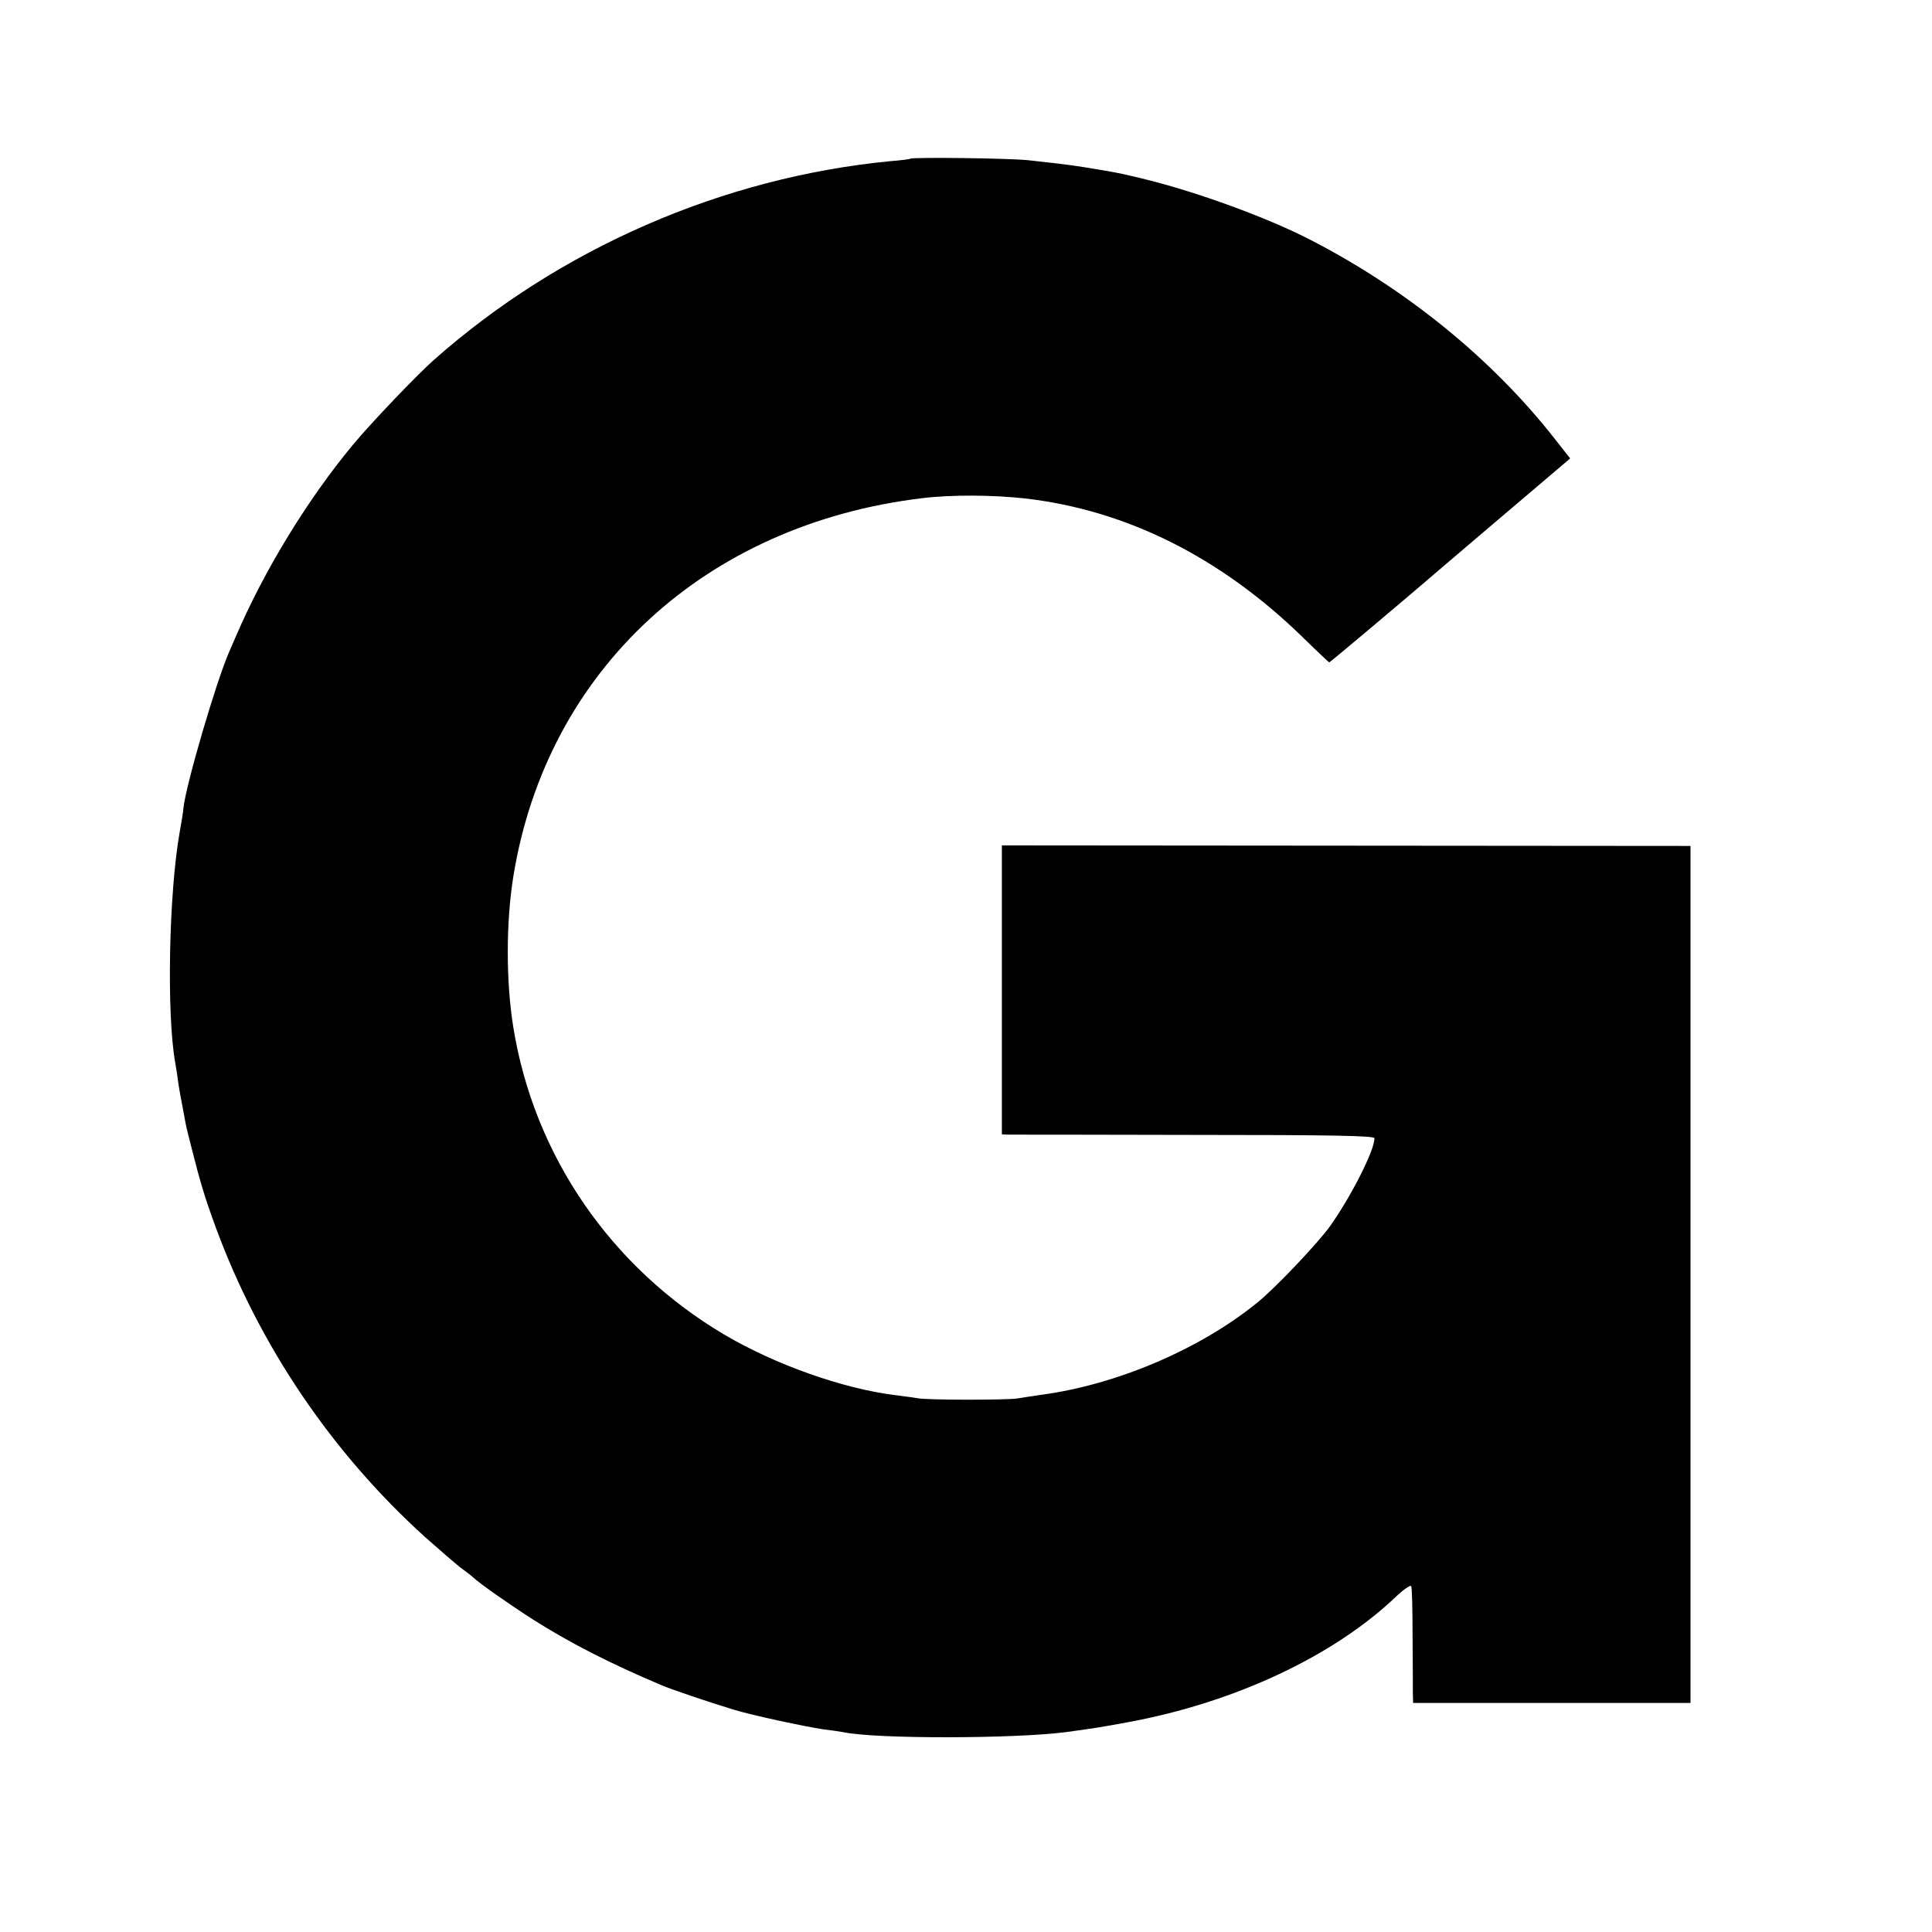 <?xml version="1.0" standalone="no"?>
<!DOCTYPE svg PUBLIC "-//W3C//DTD SVG 20010904//EN"
 "http://www.w3.org/TR/2001/REC-SVG-20010904/DTD/svg10.dtd">
<svg version="1.0" xmlns="http://www.w3.org/2000/svg"
 width="700pt" height="700pt" viewBox="0 0 700 700"
 preserveAspectRatio="xMidYMid meet">
<g transform="translate(0,700) scale(0.1,-0.1)"
fill="#000000" stroke="none">
<path d="M3298 6425 c-2 -2 -34 -6 -73 -9 -607 -59 -1197 -316 -1654 -721 -62
-55 -228 -229 -291 -305 -164 -197 -322 -455 -425 -695 -7 -16 -18 -41 -24
-55 -48 -110 -156 -479 -166 -565 -1 -16 -8 -57 -14 -90 -39 -220 -48 -658
-16 -836 2 -13 7 -40 9 -59 5 -35 10 -63 23 -130 7 -40 6 -36 26 -115 32 -127
49 -184 88 -290 158 -430 421 -818 759 -1124 53 -47 111 -97 129 -111 19 -14
39 -29 45 -35 25 -23 127 -95 216 -152 130 -83 280 -160 465 -238 31 -14 173
-62 262 -89 64 -20 260 -62 328 -72 28 -3 59 -8 70 -10 117 -25 619 -24 805 0
97 13 129 18 226 36 387 71 748 240 975 458 26 24 49 40 52 35 3 -4 5 -85 5
-178 1 -94 1 -187 1 -207 l1 -38 503 0 502 0 0 1553 0 1552 -1247 1 -1248 1 0
-524 0 -523 23 -1 c12 0 316 0 675 -1 499 0 652 -3 652 -12 0 -44 -82 -206
-159 -316 -43 -61 -200 -227 -266 -280 -208 -169 -511 -298 -785 -334 -25 -4
-63 -9 -85 -13 -45 -6 -329 -6 -360 1 -12 2 -48 7 -80 11 -189 23 -435 110
-620 219 -411 243 -690 649 -765 1113 -27 167 -27 380 0 548 121 746 693 1275
1481 1370 106 13 256 12 373 -1 367 -42 708 -213 1004 -501 52 -51 97 -93 98
-93 3 0 287 239 404 340 30 26 148 126 262 223 l207 176 -55 70 c-227 290
-539 544 -890 724 -152 78 -400 169 -589 216 -78 19 -93 23 -165 35 -100 17
-117 19 -260 35 -65 8 -425 12 -432 6z"/>
</g>
</svg>

